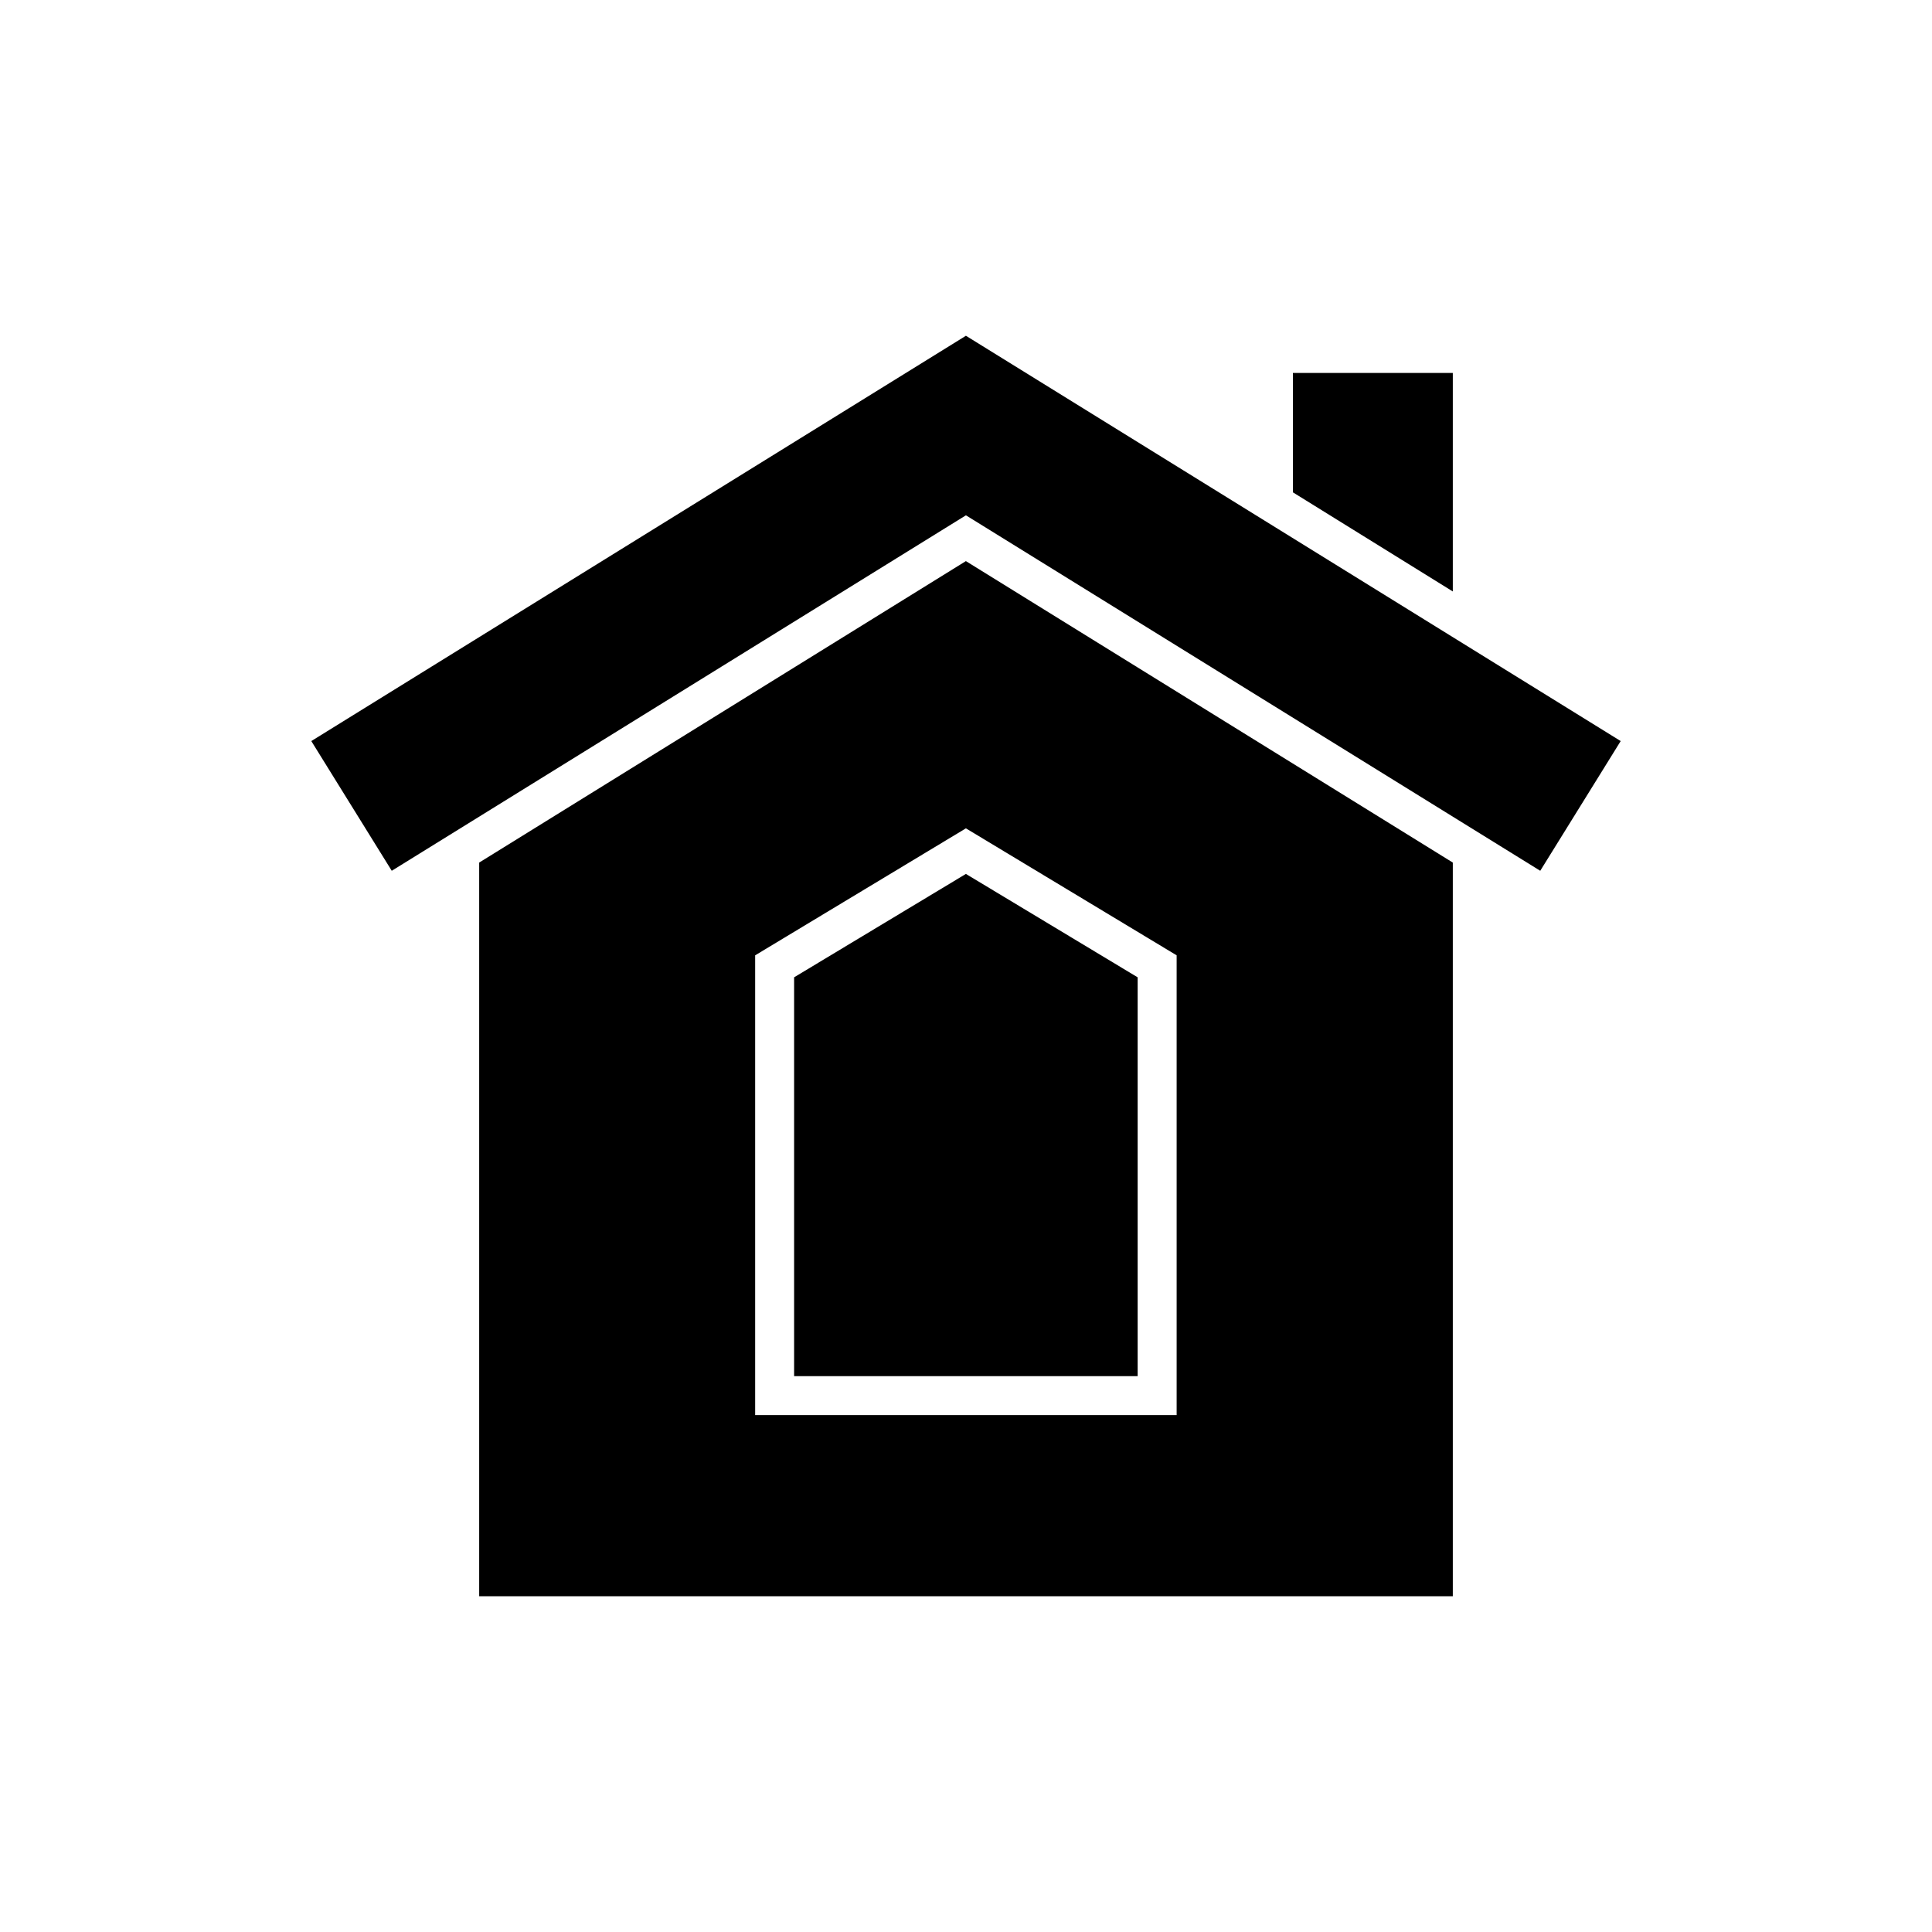 <?xml version="1.0" encoding="UTF-8"?>
<!-- Uploaded to: SVG Repo, www.svgrepo.com, Generator: SVG Repo Mixer Tools -->
<svg fill="#000000" width="800px" height="800px" version="1.1" viewBox="144 144 512 512" xmlns="http://www.w3.org/2000/svg">
 <g>
  <path d="m573.5 340.39-21.32 34.375-152.2-94.203-152.16 94.203-21.32-34.375 173.48-107.41z"/>
  <path d="m529.01 372.59v194.43h-258.02v-194.43l128.98-79.891zm-73.188 146.43v-121.85l-55.848-33.652-55.848 33.652v121.85z"/>
  <path d="m529.01 242.83v57.914l-42.379-26.273v-31.641z"/>
  <path d="m445.49 403v105.7h-91.043v-105.7l45.527-27.402z"/>
 </g>
</svg>